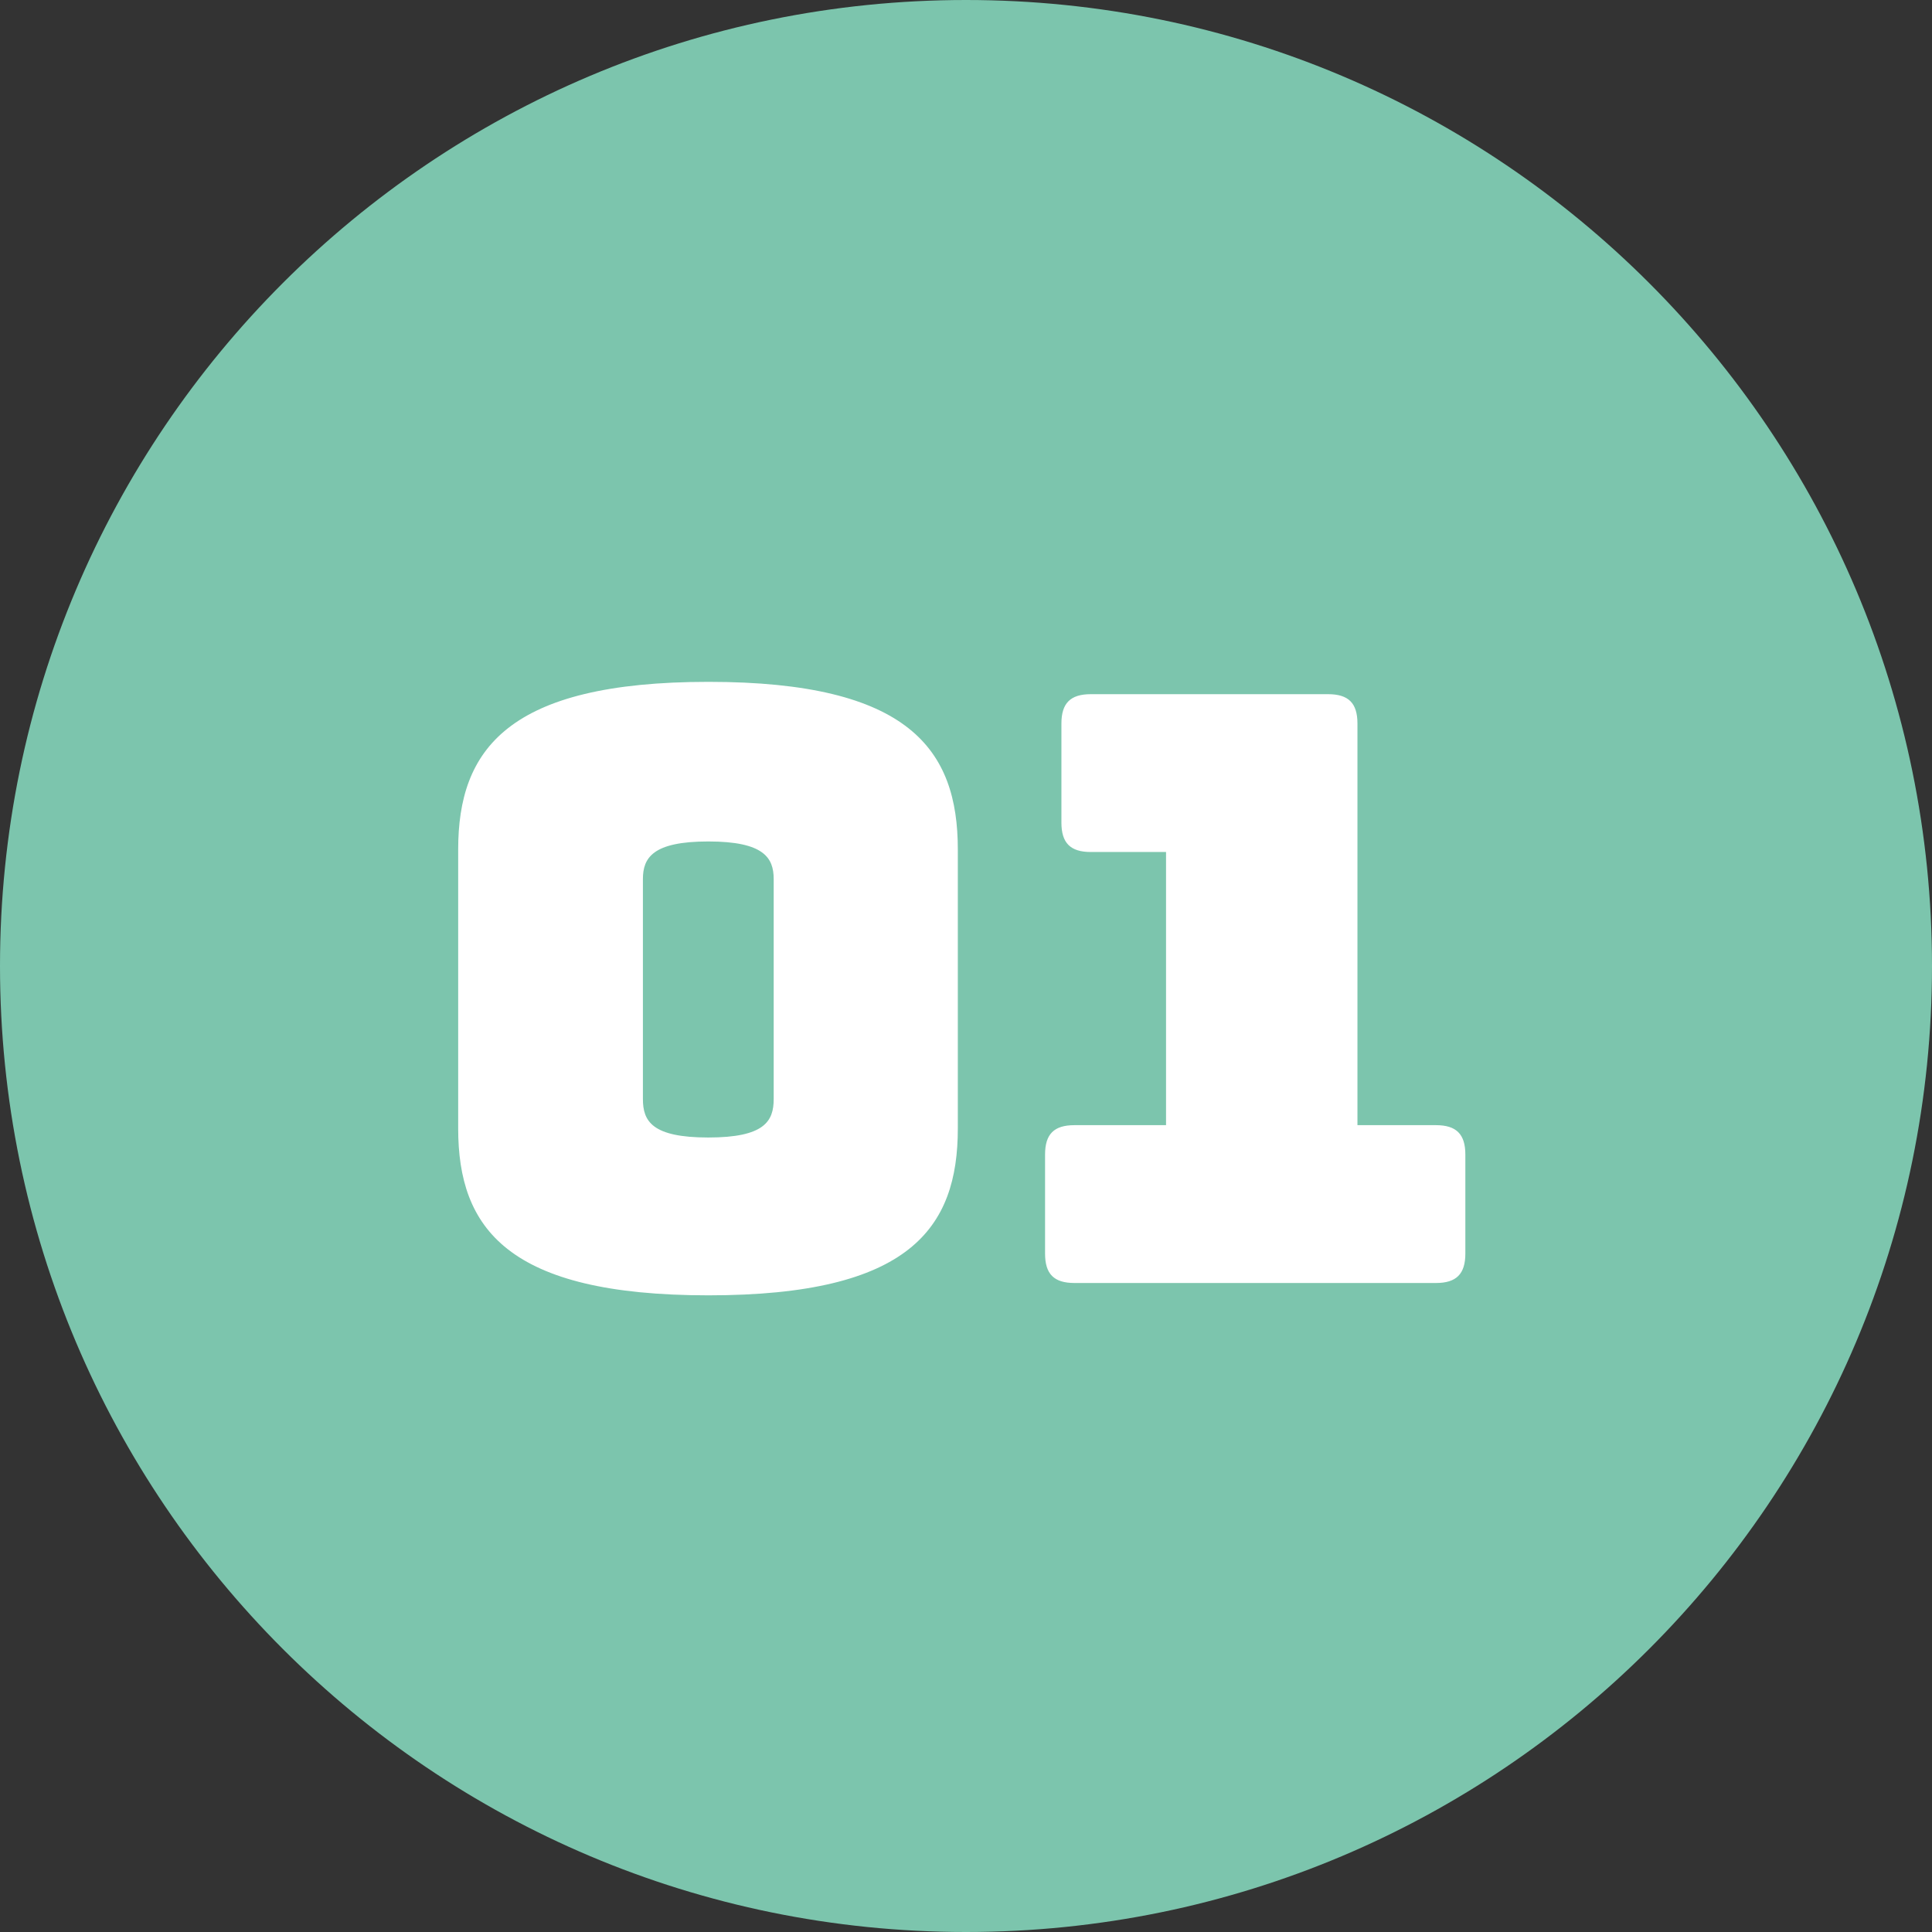 <?xml version="1.0" encoding="UTF-8"?><svg preserveAspectRatio="xMidYMid slice" width="160px" height="160px" id="Ebene_1" xmlns="http://www.w3.org/2000/svg" xmlns:xlink="http://www.w3.org/1999/xlink" viewBox="0 0 130 130"><rect x="0" y="0" width="130" height="130" fill="#333333" stroke="none"/><defs><style>.cls-1{clip-path:url(#clippath);}.cls-2{fill:none;}.cls-2,.cls-3,.cls-4{stroke-width:0px;}.cls-3{fill:#7cc5ad;}.cls-4{fill:#fff;}</style><clipPath id="clippath"><rect class="cls-2" width="130" height="130"/></clipPath></defs><g class="cls-1"><path class="cls-3" d="M65,130c35.9,0,65-29.1,65-65S100.9,0,65,0,0,29.1,0,65s29.1,65,65,65"/><path class="cls-4" d="M96.62,86.33c1.38,0,1.98-.61,1.98-1.98v-6.66c0-1.38-.61-1.98-1.98-1.98h-5.28v-27.02c0-1.38-.6-1.98-1.98-1.98h-15.96c-1.38,0-1.98.61-1.98,1.98v6.66c0,1.38.61,1.98,1.98,1.98h5.06v18.38h-6.16c-1.38,0-1.98.6-1.98,1.98v6.66c0,1.38.6,1.98,1.98,1.98h24.32ZM43.26,73.95v-14.8c0-1.43.66-2.53,4.4-2.53s4.4,1.1,4.4,2.53v14.8c0,1.49-.61,2.59-4.4,2.59s-4.4-1.1-4.4-2.59M64.45,75.93v-18.77c0-6.71-3.25-11.28-16.78-11.28s-16.84,4.57-16.84,11.28v18.77c0,6.71,3.3,11.23,16.84,11.23s16.78-4.51,16.78-11.23"/></g></svg>